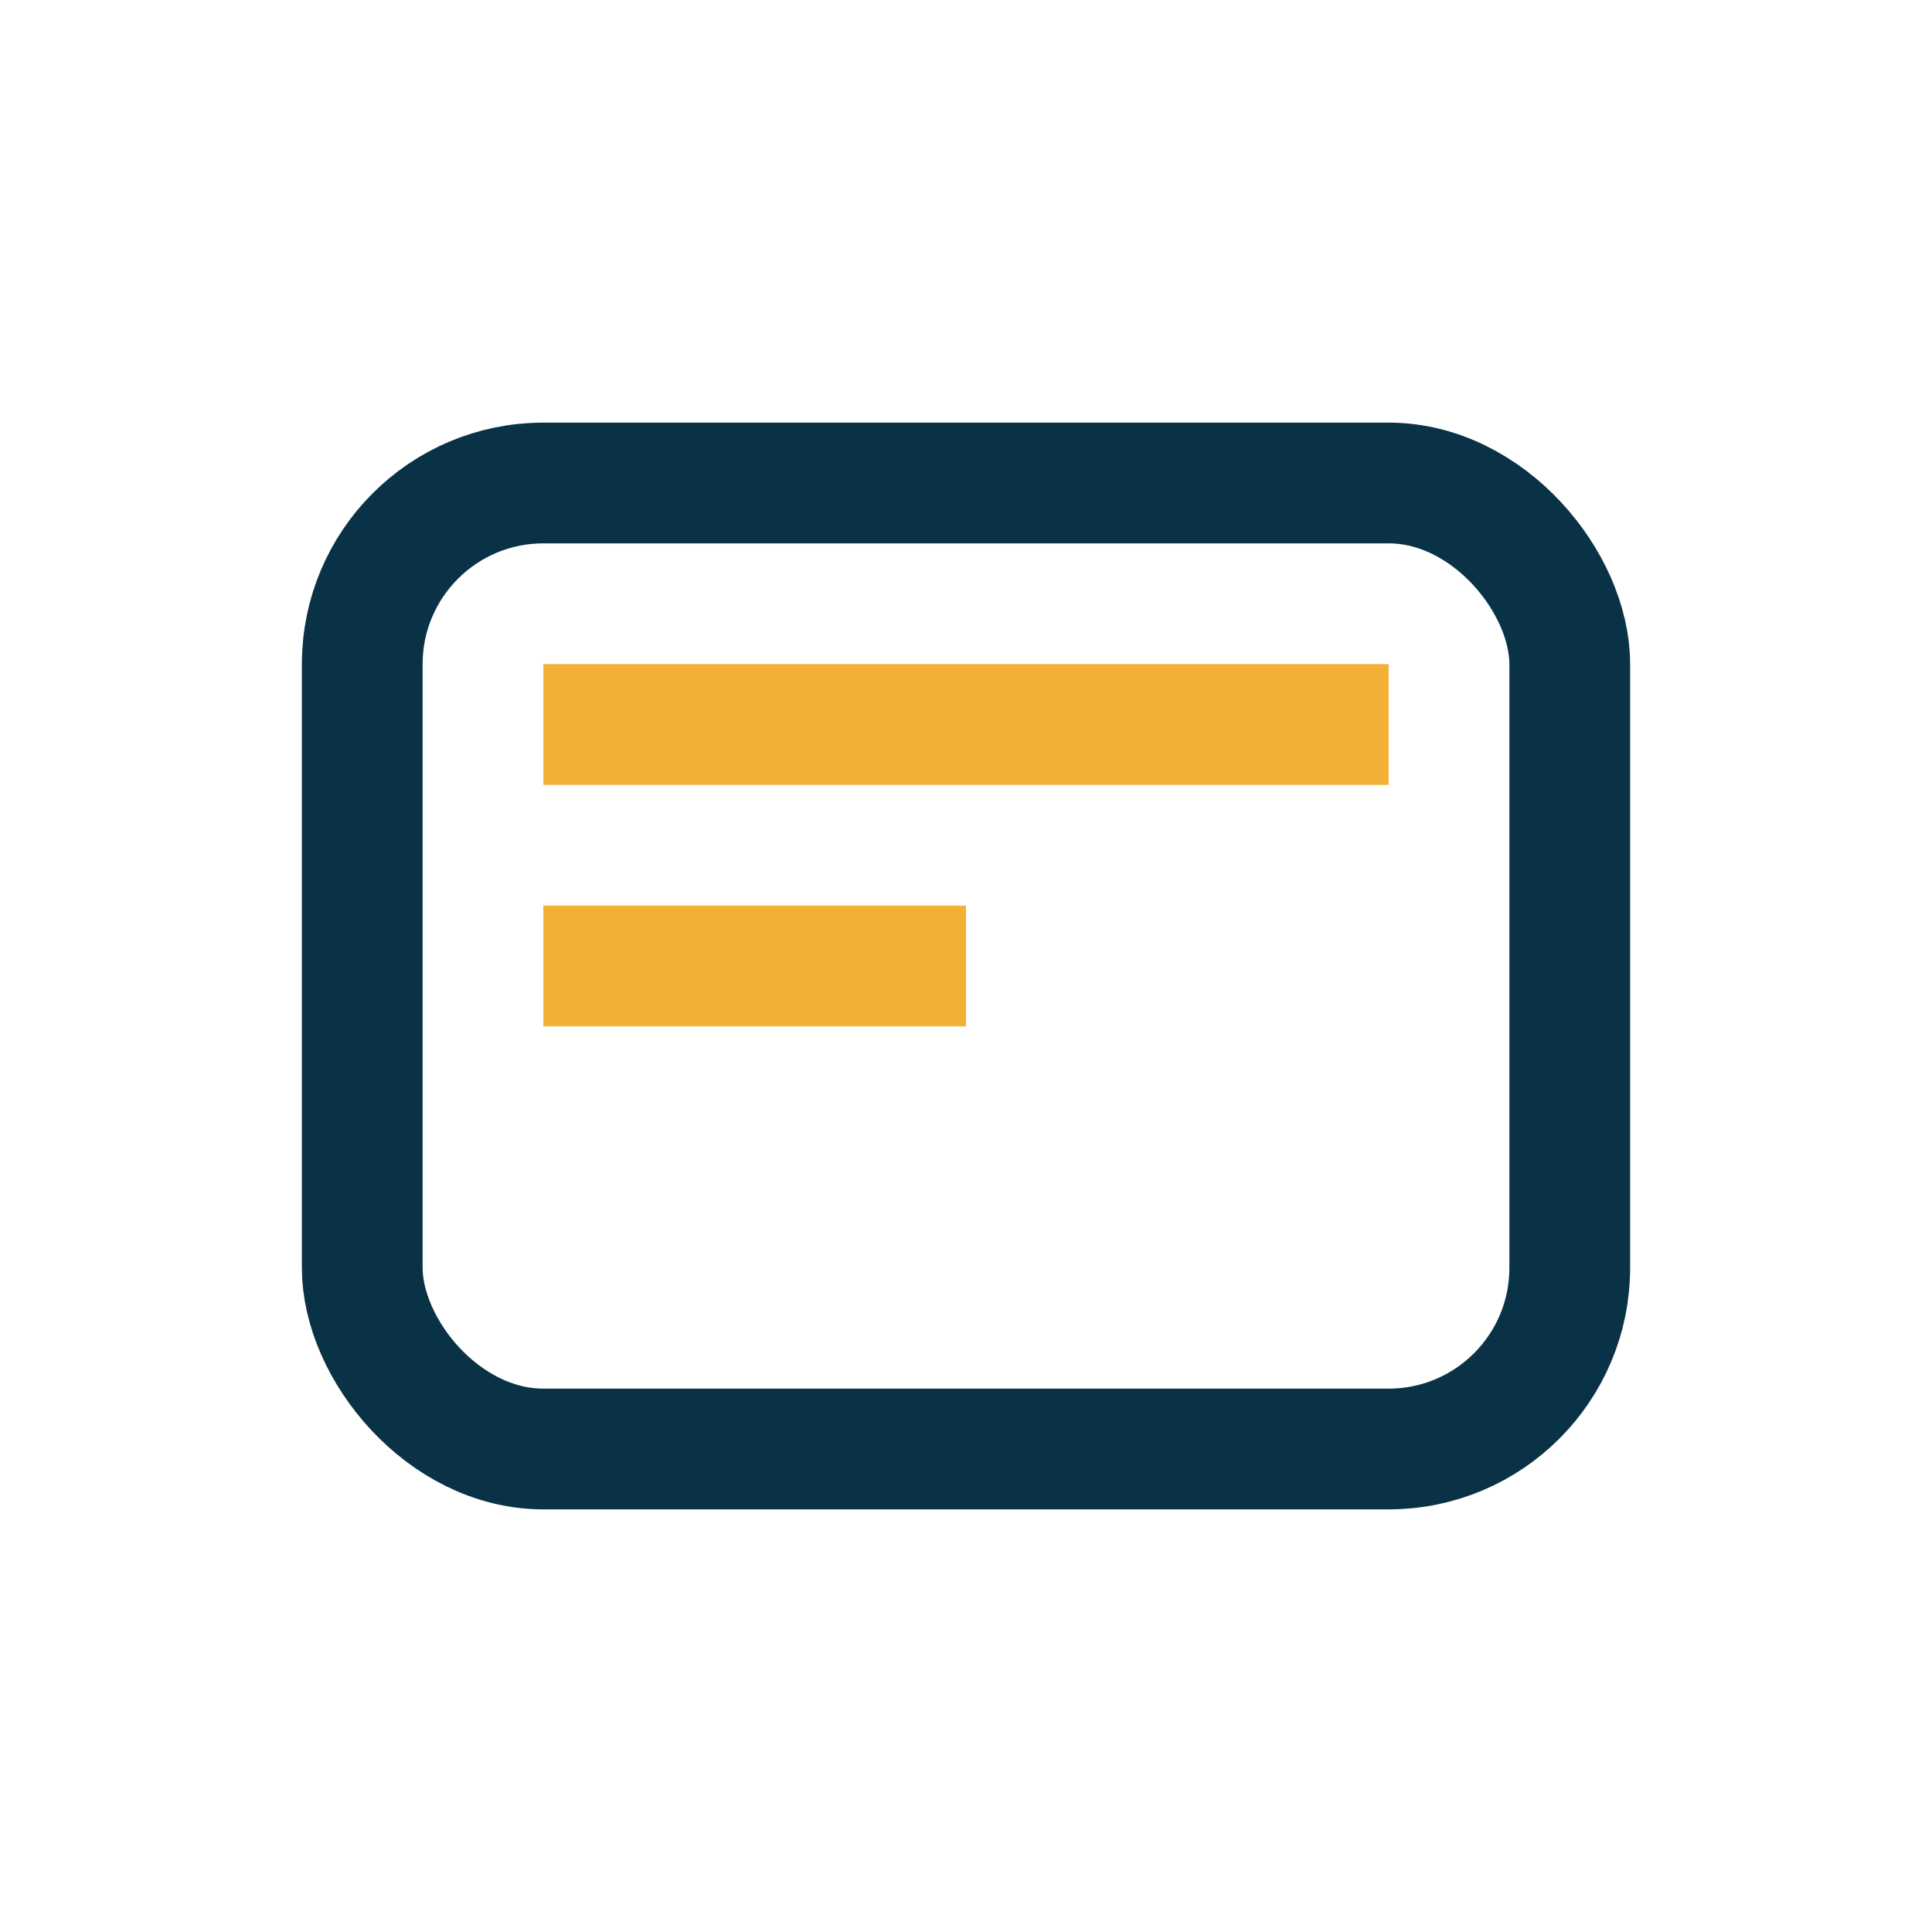<?xml version="1.0" encoding="UTF-8"?>
<svg xmlns="http://www.w3.org/2000/svg" width="32" height="32" viewBox="0 0 32 32"><rect x="6" y="8" width="20" height="16" rx="3" fill="none" stroke="#0A3246" stroke-width="2"/><path d="M9 12h14M9 16h7" stroke="#F2B134" stroke-width="2"/></svg>